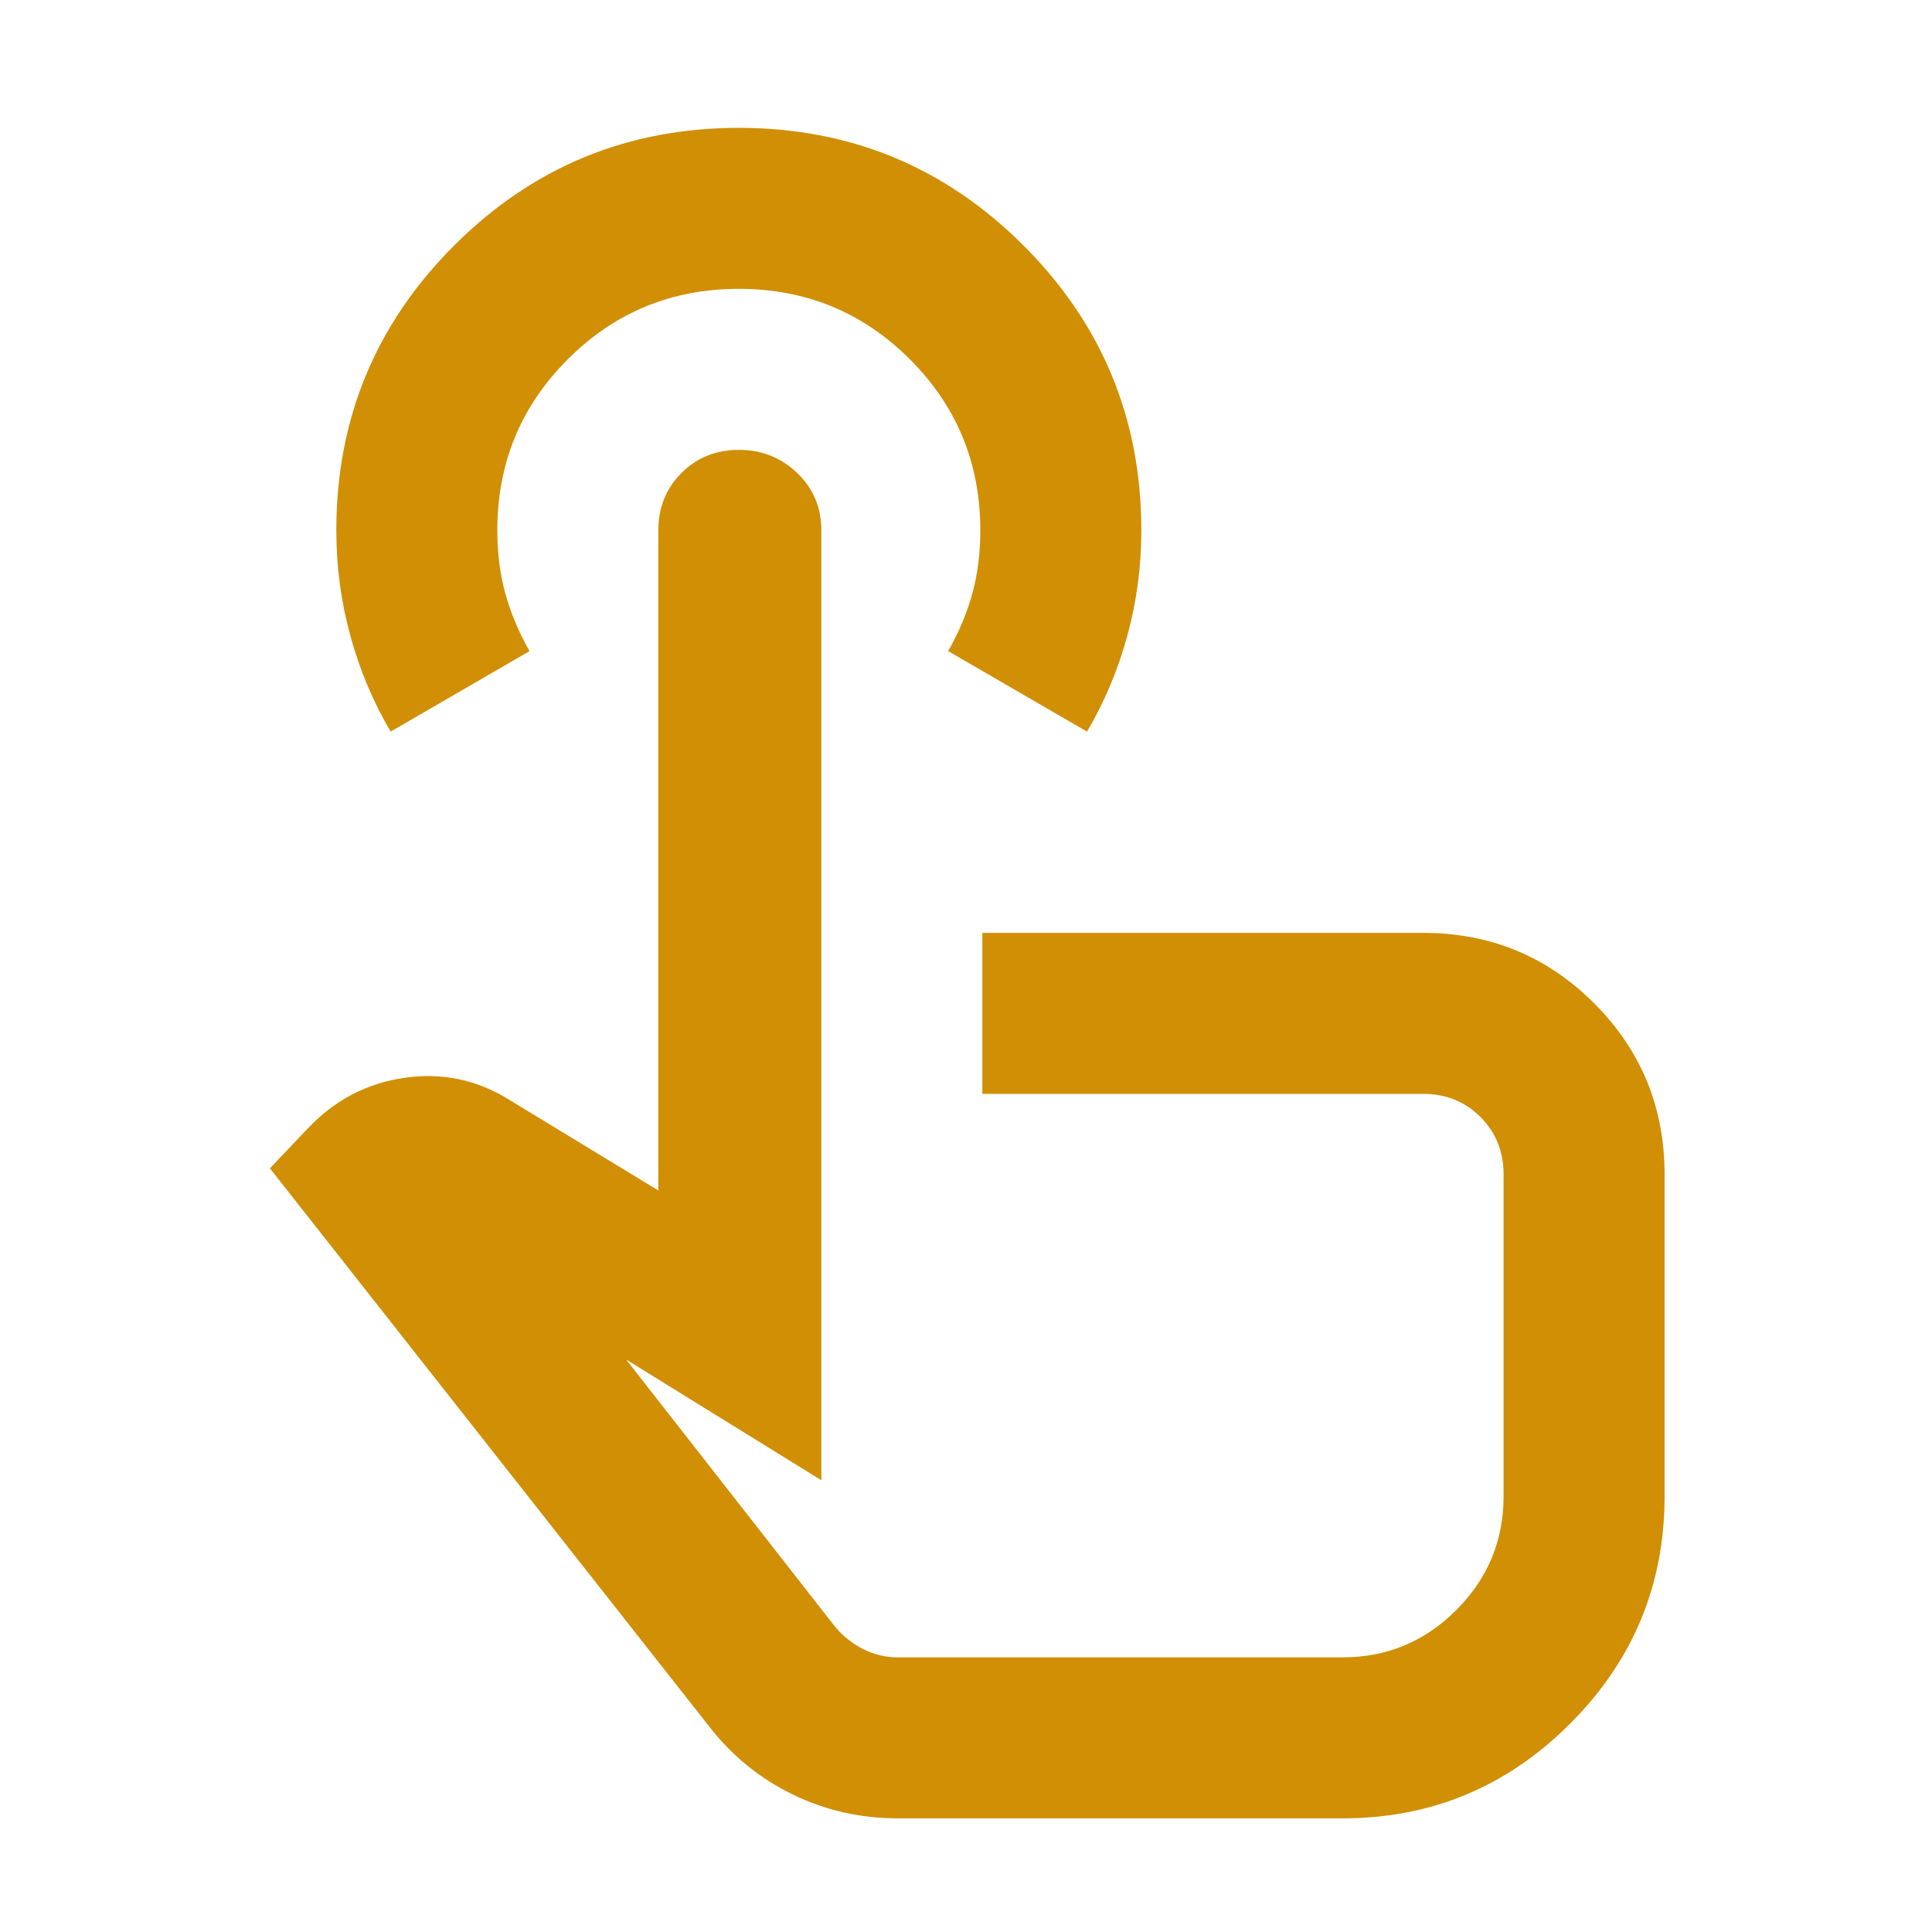 <svg width="136" height="136" viewBox="0 0 136 136" fill="none" xmlns="http://www.w3.org/2000/svg">
<mask id="mask0_2321_3671" style="mask-type:alpha" maskUnits="userSpaceOnUse" x="0" y="0" width="136" height="136">
<rect width="136" height="136" fill="#D08F04"/>
</mask>
<g mask="url(#mask0_2321_3671)">
<path d="M63.2 128C60.556 128 58.076 127.433 55.763 126.3C53.449 125.167 51.489 123.561 49.883 121.483L19 82.242L21.692 79.408C23.581 77.425 25.847 76.244 28.492 75.867C31.136 75.489 33.592 76.008 35.858 77.425L46.342 83.8V37.333C46.342 35.728 46.885 34.382 47.971 33.296C49.057 32.21 50.403 31.667 52.008 31.667C53.614 31.667 54.983 32.21 56.117 33.296C57.25 34.382 57.817 35.728 57.817 37.333V104.2L44.075 95.7L58.808 114.542C59.375 115.203 60.036 115.722 60.792 116.1C61.547 116.478 62.35 116.667 63.2 116.667H94.508C97.625 116.667 100.293 115.557 102.512 113.338C104.732 111.118 105.842 108.45 105.842 105.333V82.667C105.842 81.061 105.299 79.715 104.213 78.629C103.126 77.543 101.781 77 100.175 77H69.15V65.667H100.175C104.897 65.667 108.911 67.319 112.217 70.625C115.522 73.931 117.175 77.944 117.175 82.667V105.333C117.175 111.567 114.956 116.903 110.517 121.342C106.078 125.781 100.742 128 94.508 128H63.2ZM27.5 51.5C26.272 49.422 25.328 47.179 24.667 44.771C24.006 42.362 23.675 39.883 23.675 37.333C23.675 29.494 26.438 22.812 31.962 17.288C37.487 11.762 44.169 9 52.008 9C59.847 9 66.529 11.762 72.054 17.288C77.579 22.812 80.342 29.494 80.342 37.333C80.342 39.883 80.011 42.362 79.35 44.771C78.689 47.179 77.744 49.422 76.517 51.5L66.742 45.833C67.497 44.511 68.064 43.165 68.442 41.796C68.819 40.426 69.008 38.939 69.008 37.333C69.008 32.611 67.356 28.597 64.05 25.292C60.744 21.986 56.731 20.333 52.008 20.333C47.286 20.333 43.272 21.986 39.967 25.292C36.661 28.597 35.008 32.611 35.008 37.333C35.008 38.939 35.197 40.426 35.575 41.796C35.953 43.165 36.519 44.511 37.275 45.833L27.5 51.5Z" fill="#D08F04"/>
</g>
</svg>
